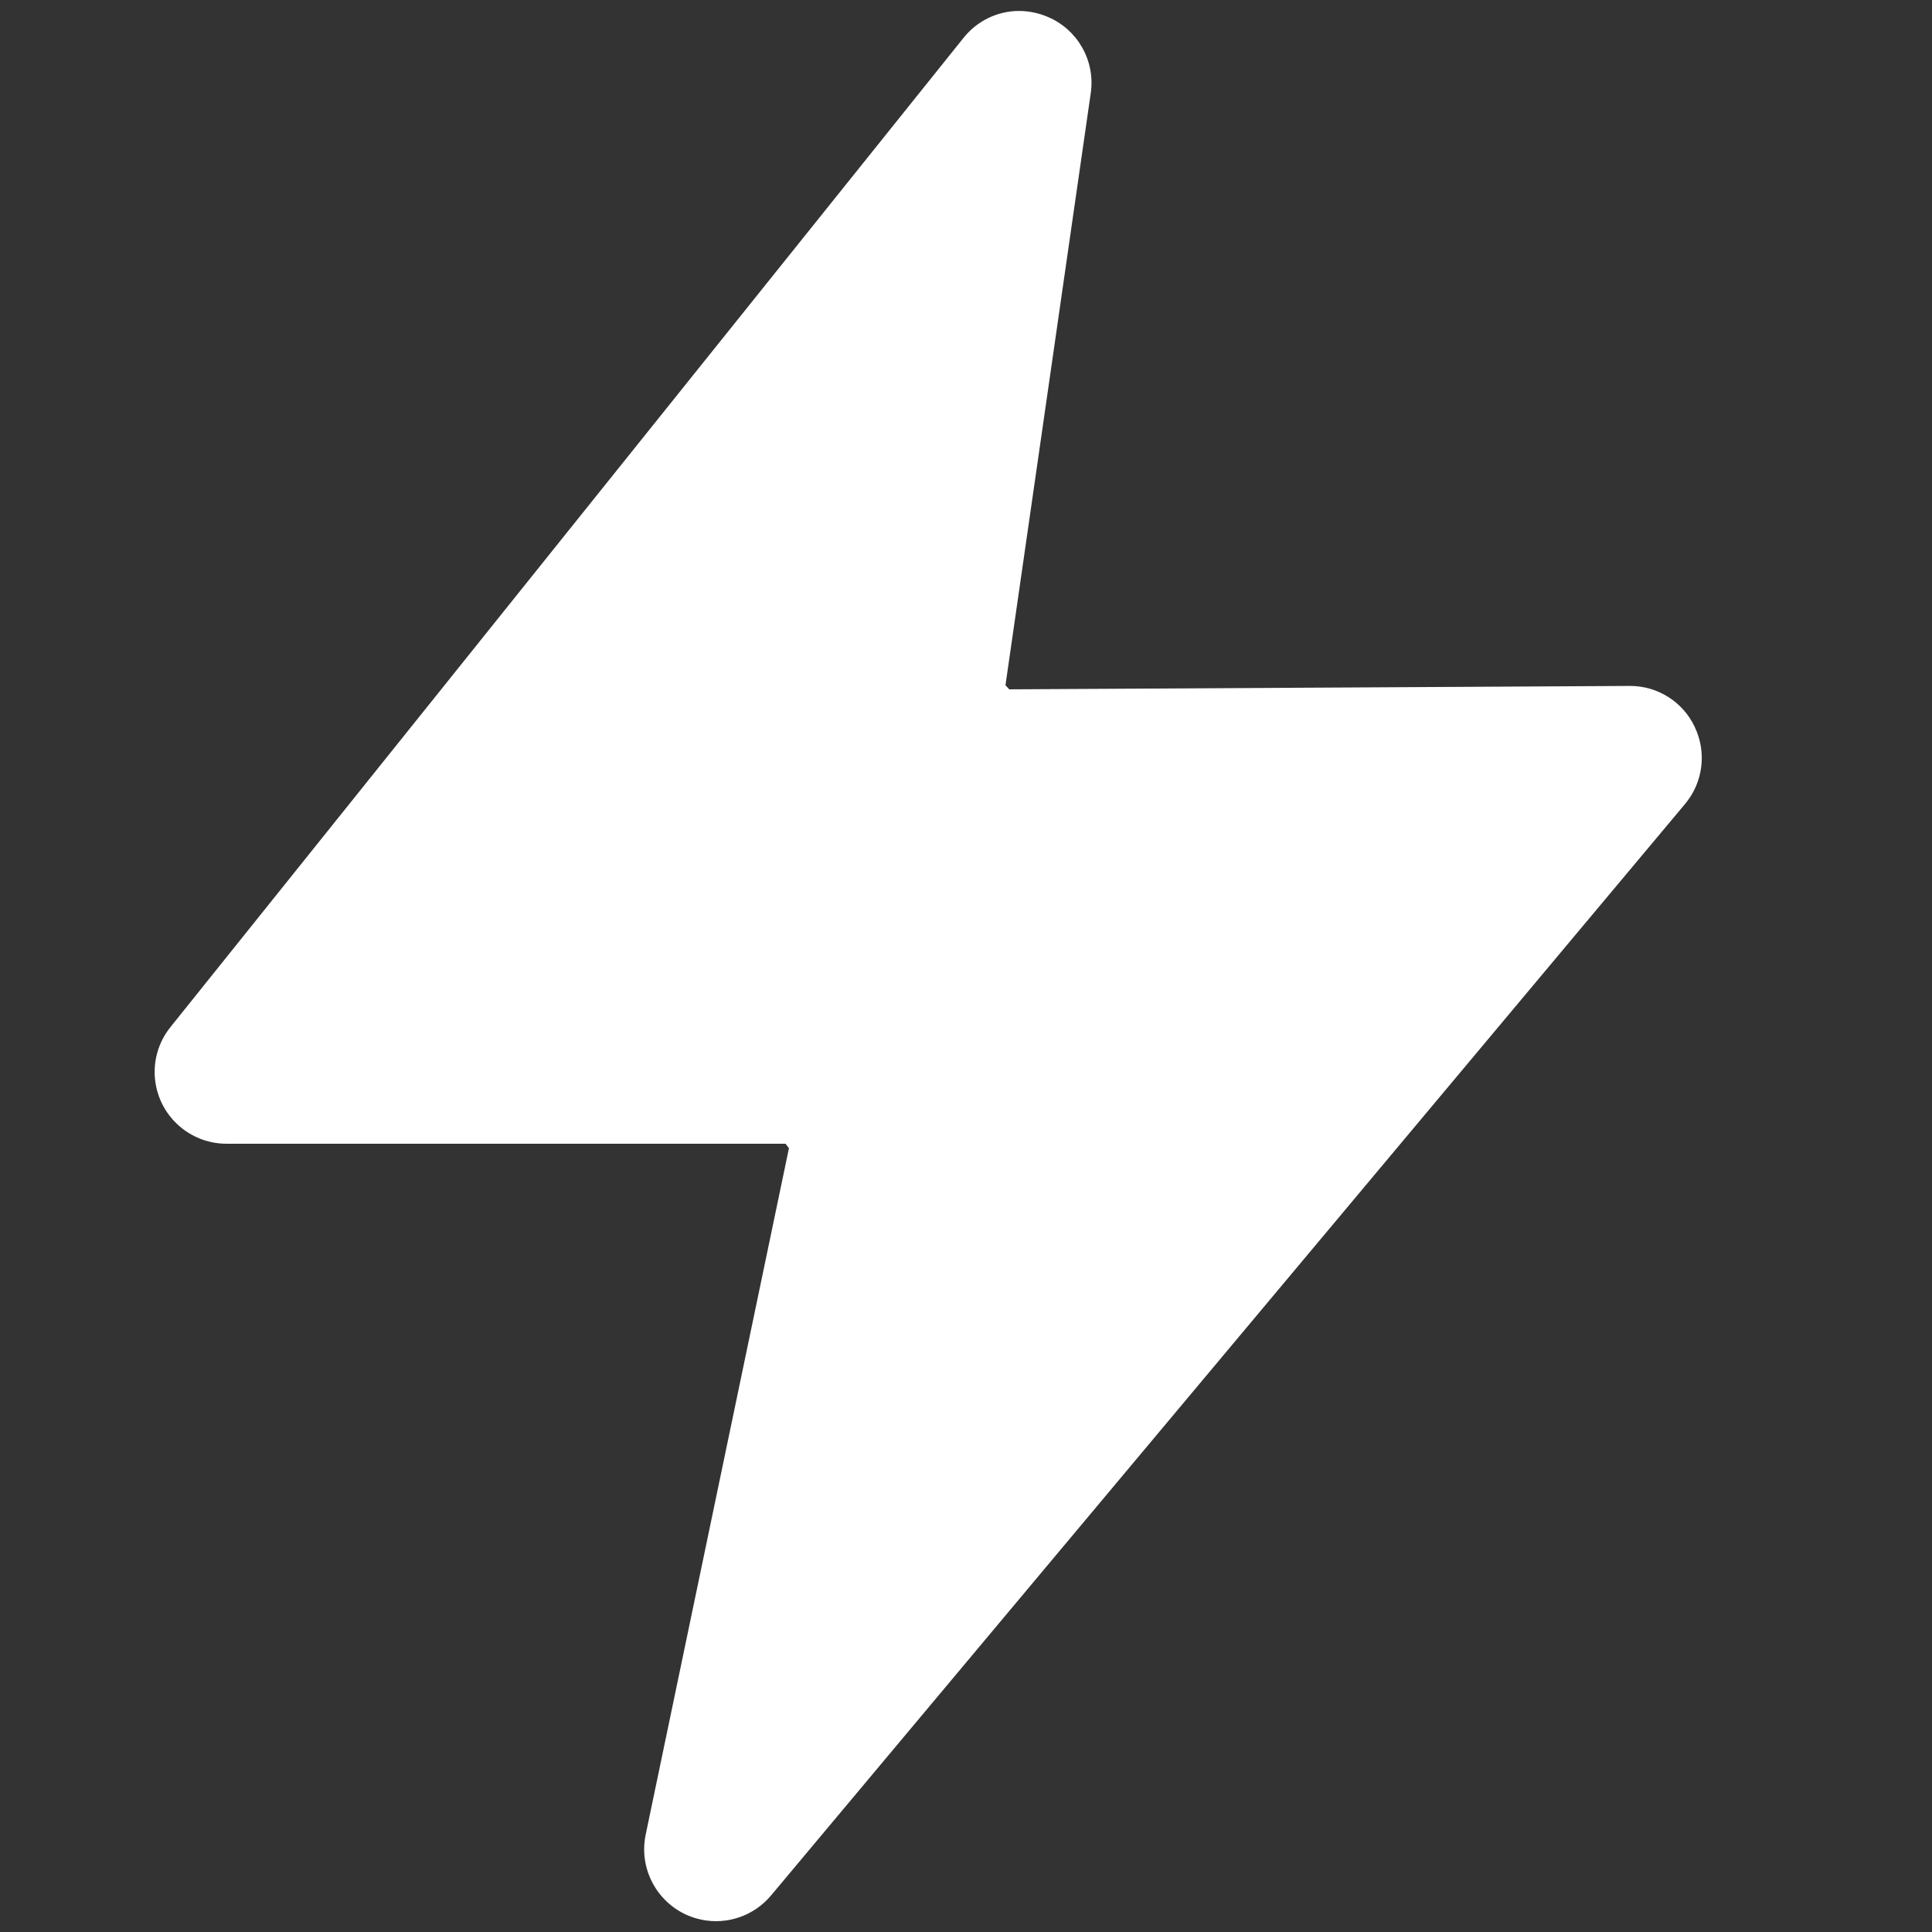<?xml version="1.0" encoding="UTF-8"?>
<svg id="Layer_1" data-name="Layer 1" xmlns="http://www.w3.org/2000/svg" viewBox="0 0 256 256">
  <rect x="0" y="0" width="256" height="256" fill="#333333" stroke="none"/>
  <defs>
    <style>
      .cls-1 {
        fill: #fff;
      }
    </style>
  </defs>
  <path class="cls-1" d="M224.58,96.36c-1.56-3.35-4.93-5.49-8.63-5.47h-.05l-82.17.45-.5-.54,11.3-78.46c.62-4.25-1.7-8.39-5.65-10.08-1.21-.53-2.52-.8-3.84-.81-2.87,0-5.58,1.32-7.37,3.57L22.59,136.09c-3.29,4.09-2.64,10.07,1.46,13.36,1.69,1.36,3.79,2.1,5.96,2.1h74.08l.45.59-18.98,90.94c-1.08,5.14,2.21,10.19,7.35,11.28,3.45.73,7.03-.52,9.28-3.23l121.08-144.59c2.39-2.84,2.9-6.82,1.31-10.17h0Z"/>
</svg>